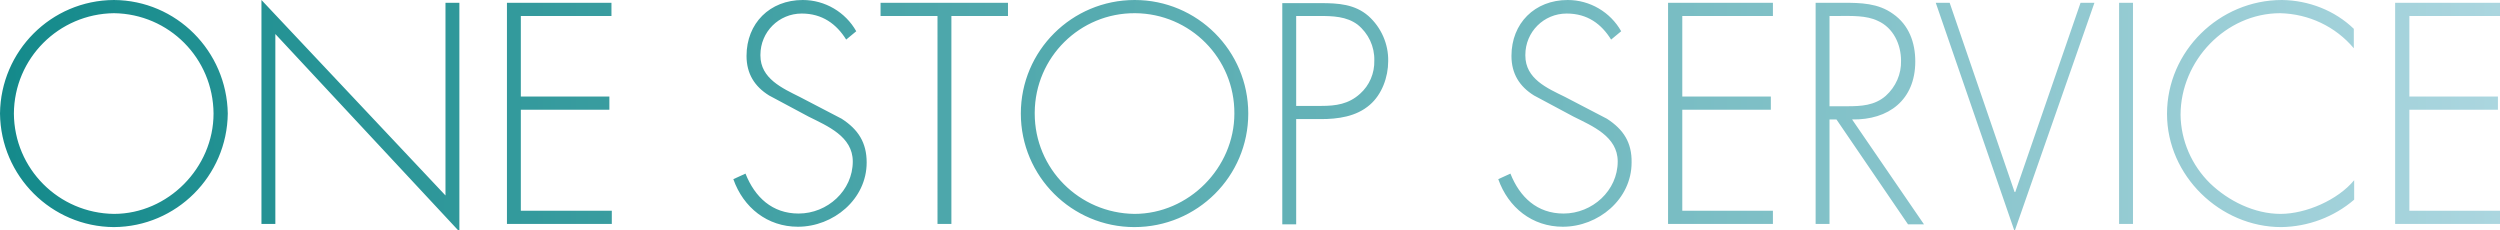 <?xml version="1.0" encoding="utf-8"?>
<!-- Generator: Adobe Illustrator 26.1.0, SVG Export Plug-In . SVG Version: 6.00 Build 0)  -->
<svg version="1.1" id="b5fa6f01-2e70-40a9-8c25-df960104bccd"
	 xmlns="http://www.w3.org/2000/svg" xmlns:xlink="http://www.w3.org/1999/xlink" x="0px" y="0px" viewBox="0 0 720 66.3"
	 style="enable-background:new 0 0 720 66.3;" xml:space="preserve">
<style type="text/css">
	.st0{fill:url(#SVGID_1_);}
</style>
<linearGradient id="SVGID_1_" gradientUnits="userSpaceOnUse" x1="0" y1="33.309" x2="720" y2="33.309">
	<stop  offset="0" style="stop-color:#148A8B"/>
	<stop  offset="1" style="stop-color:#ABD6DF"/>
</linearGradient>
<path class="st0" d="M32.8,0C14.7,0.1,0.2,14.7,0,32.7c0.2,18,14.8,32.6,32.8,32.7c18-0.1,32.6-14.7,32.8-32.7
	C65.3,14.7,50.8,0.1,32.8,0z M32.8,61.6C16.9,61.4,4.1,48.6,4,32.7C4.1,16.8,16.9,4,32.8,3.8c15.9,0.2,28.6,13,28.7,28.9
	C61.5,48.3,48.4,61.6,32.8,61.6z M128.4,56.4L75.3,0v64.5h4V9.8l53,56.9V0.8h-4V56.4z M146,64.5h30.2v-3.8H150V31.6h25.5v-3.8H150
	V4.6l26.1,0V0.8H146V64.5z M242.4,34.2l-12.1-6.3C225.3,25.4,219,22.6,219,16c0-0.1,0-0.1,0-0.2c0-6.6,5.3-11.9,11.9-11.9
	c5.9,0,10,3,12.8,7.5l2.9-2.4c-3.1-5.5-9-9-15.4-9c-9.5,0-16.2,6.7-16.2,16.1c0,5.1,2.3,8.8,6.5,11.4l11.4,6.1
	c5.4,2.7,12.7,5.7,12.7,12.9c0,8.4-7.3,15-15.6,15c-7.6,0-12.6-4.7-15.3-11.5l-3.5,1.6c2.9,8.2,9.8,13.7,18.6,13.7
	c10.2,0,19.8-7.9,19.8-18.5C249.6,41.1,247.2,37.3,242.4,34.2z M253.7,4.6h16.3v59.9h4V4.6h16.3V0.8h-36.7V4.6z M326.8,0
	c-18.1,0-32.8,14.6-32.8,32.7c0,18.1,14.7,32.7,32.7,32.7c18.1,0,32.8-14.6,32.8-32.7C359.5,14.6,344.8,0,326.8,0z M326.7,61.6
	c-15.9-0.2-28.7-13-28.7-28.9c0-0.1,0-0.2,0-0.3c0.1-15.9,13-28.7,28.9-28.6c15.9,0.1,28.7,13,28.6,28.9
	C355.5,48.3,342.4,61.6,326.7,61.6z M394.1,4.6c-3.9-3.4-8.7-3.7-13.7-3.7h-11.1v63.7h4V34.3h7.1c4.9,0,10.2-0.7,14.1-4.1
	c3.5-3,5.3-8,5.3-12.6C399.9,12.7,397.8,7.9,394.1,4.6z M391.7,27c-3.3,3-7,3.5-11.1,3.5h-7.3V4.6h6.6c3.9,0,7.9,0.1,11.1,2.5
	c3.1,2.5,4.9,6.3,4.8,10.3C395.9,21.1,394.4,24.6,391.7,27z M462.8,34.2l-12.1-6.3c-5.1-2.5-11.4-5.2-11.4-11.9c0-0.1,0-0.1,0-0.2
	c0-6.6,5.3-11.9,11.9-11.9c6,0,10,3,12.8,7.5l2.9-2.4c-3.1-5.5-9-9-15.4-9c-9.5,0-16.2,6.7-16.2,16.1c0,5.1,2.3,8.8,6.5,11.4
	l11.4,6.1c5.4,2.7,12.7,5.7,12.7,12.9c0,8.4-7.3,15-15.6,15c-7.6,0-12.6-4.7-15.3-11.5l-3.5,1.6c2.9,8.2,9.8,13.7,18.6,13.7
	c10.2,0,19.8-7.9,19.8-18.5C470,41.1,467.6,37.3,462.8,34.2z M480.4,64.5h30.2v-3.8h-26.1V31.6h25.5v-3.8h-25.5V4.6l26.1,0V0.8
	h-30.2V64.5z M551.6,17.7c0-5.4-1.8-10.5-6.4-13.7c-4.3-3.1-9.3-3.2-14.4-3.2h-7.9v63.7h4V34.4h2l20.6,30.2h4.6l-20.7-30.2
	C543.9,34.6,551.6,28.8,551.6,17.7z M526.9,30.6V4.6h2.6c3.7,0,8-0.2,11.3,1.4c4.5,2,6.7,6.8,6.7,11.5c0.1,3.8-1.5,7.5-4.4,10.1
	c-3.2,2.8-7.1,3-11.1,3H526.9z M580.4,55.3h-0.2L561.5,0.8h-4l22.7,65.8l23-65.8h-4L580.4,55.3z M610.3,64.5h4V0.8h-4V64.5z
	 M624.1,32.8c0,17.8,15.3,32.6,32.9,32.6c7.7-0.1,15.2-2.9,21-7.9v-5.6c-4.7,5.7-13.9,9.7-21.2,9.7c-7.5,0-15-3.7-20.3-8.8
	c-5.3-5.2-8.4-12.3-8.5-19.7c0-15.6,13-29.3,28.7-29.3c8.2,0.2,15.9,3.8,21.2,10.1V8.3C672.4,3,664.9,0.1,657.2,0
	C639.2,0,624.1,14.7,624.1,32.8z M720,4.6V0.8h-30.2v63.7H720v-3.8h-26.1V31.6h25.5v-3.8h-25.5V4.6L720,4.6z"/>
</svg>
